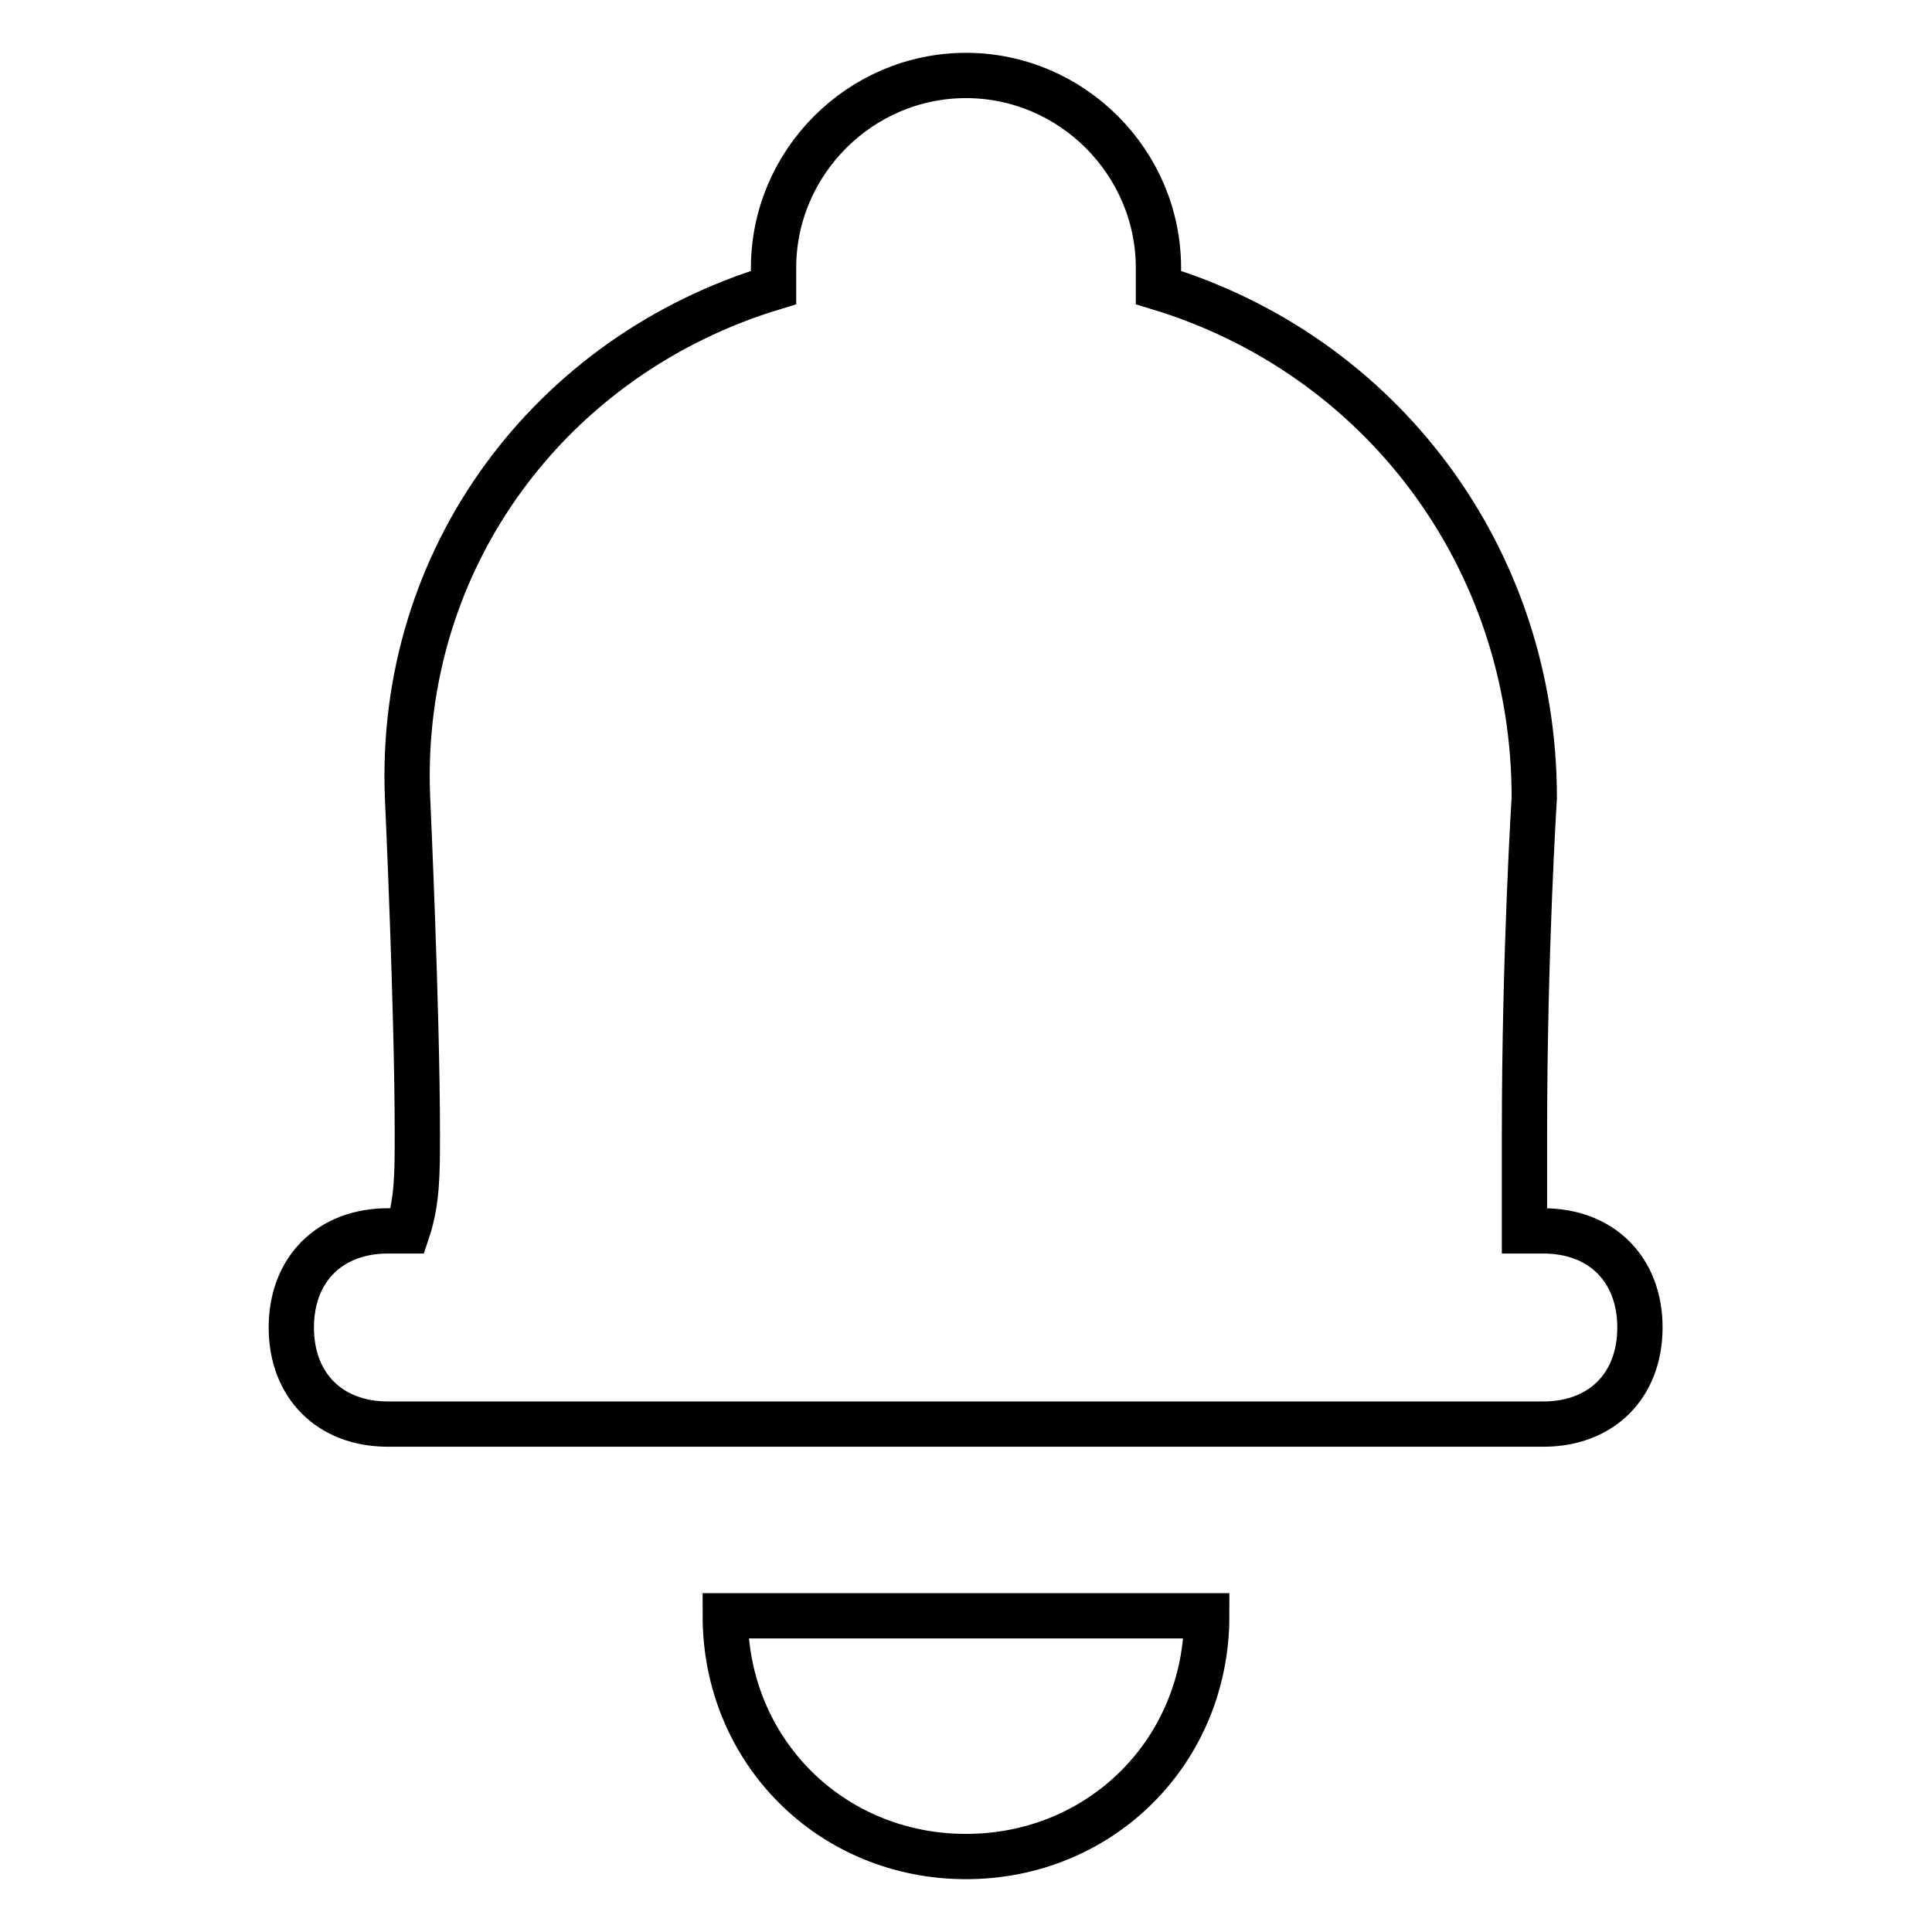 <?xml version="1.0" encoding="utf-8"?>
<!-- Svg Vector Icons : http://www.onlinewebfonts.com/icon -->
<!DOCTYPE svg PUBLIC "-//W3C//DTD SVG 1.1//EN" "http://www.w3.org/Graphics/SVG/1.1/DTD/svg11.dtd">
<svg version="1.1" xmlns="http://www.w3.org/2000/svg" xmlns:xlink="http://www.w3.org/1999/xlink" x="0px" y="0px" viewBox="0 0 256 256" enable-background="new 0 0 256 256" xml:space="preserve">
<g> <path stroke-width="6" fill-opacity="0" stroke="#000000"  d="M204.5,163.1H202v-12.8c0-24.2,1.3-44.6,1.3-44.6c0-31.9-20.4-58.7-49.8-67.6v-2.6 c0-14-11.5-25.5-25.5-25.5c-14,0-25.5,11.5-25.5,25.5v2.6C73.1,47,52.7,73.8,54,105.7c0,0,1.3,28.1,1.3,44.6c0,5.1,0,8.9-1.3,12.8 h-2.6c-7.7,0-12.8,5.1-12.8,12.8c0,7.7,5.1,12.8,12.8,12.8h153.1c7.7,0,12.8-5.1,12.8-12.8C217.3,168.2,212.2,163.1,204.5,163.1z  M128,246c17.9,0,31.9-14,31.9-31.9H96.1C96.1,232,110.1,246,128,246L128,246z"/></g>
</svg>